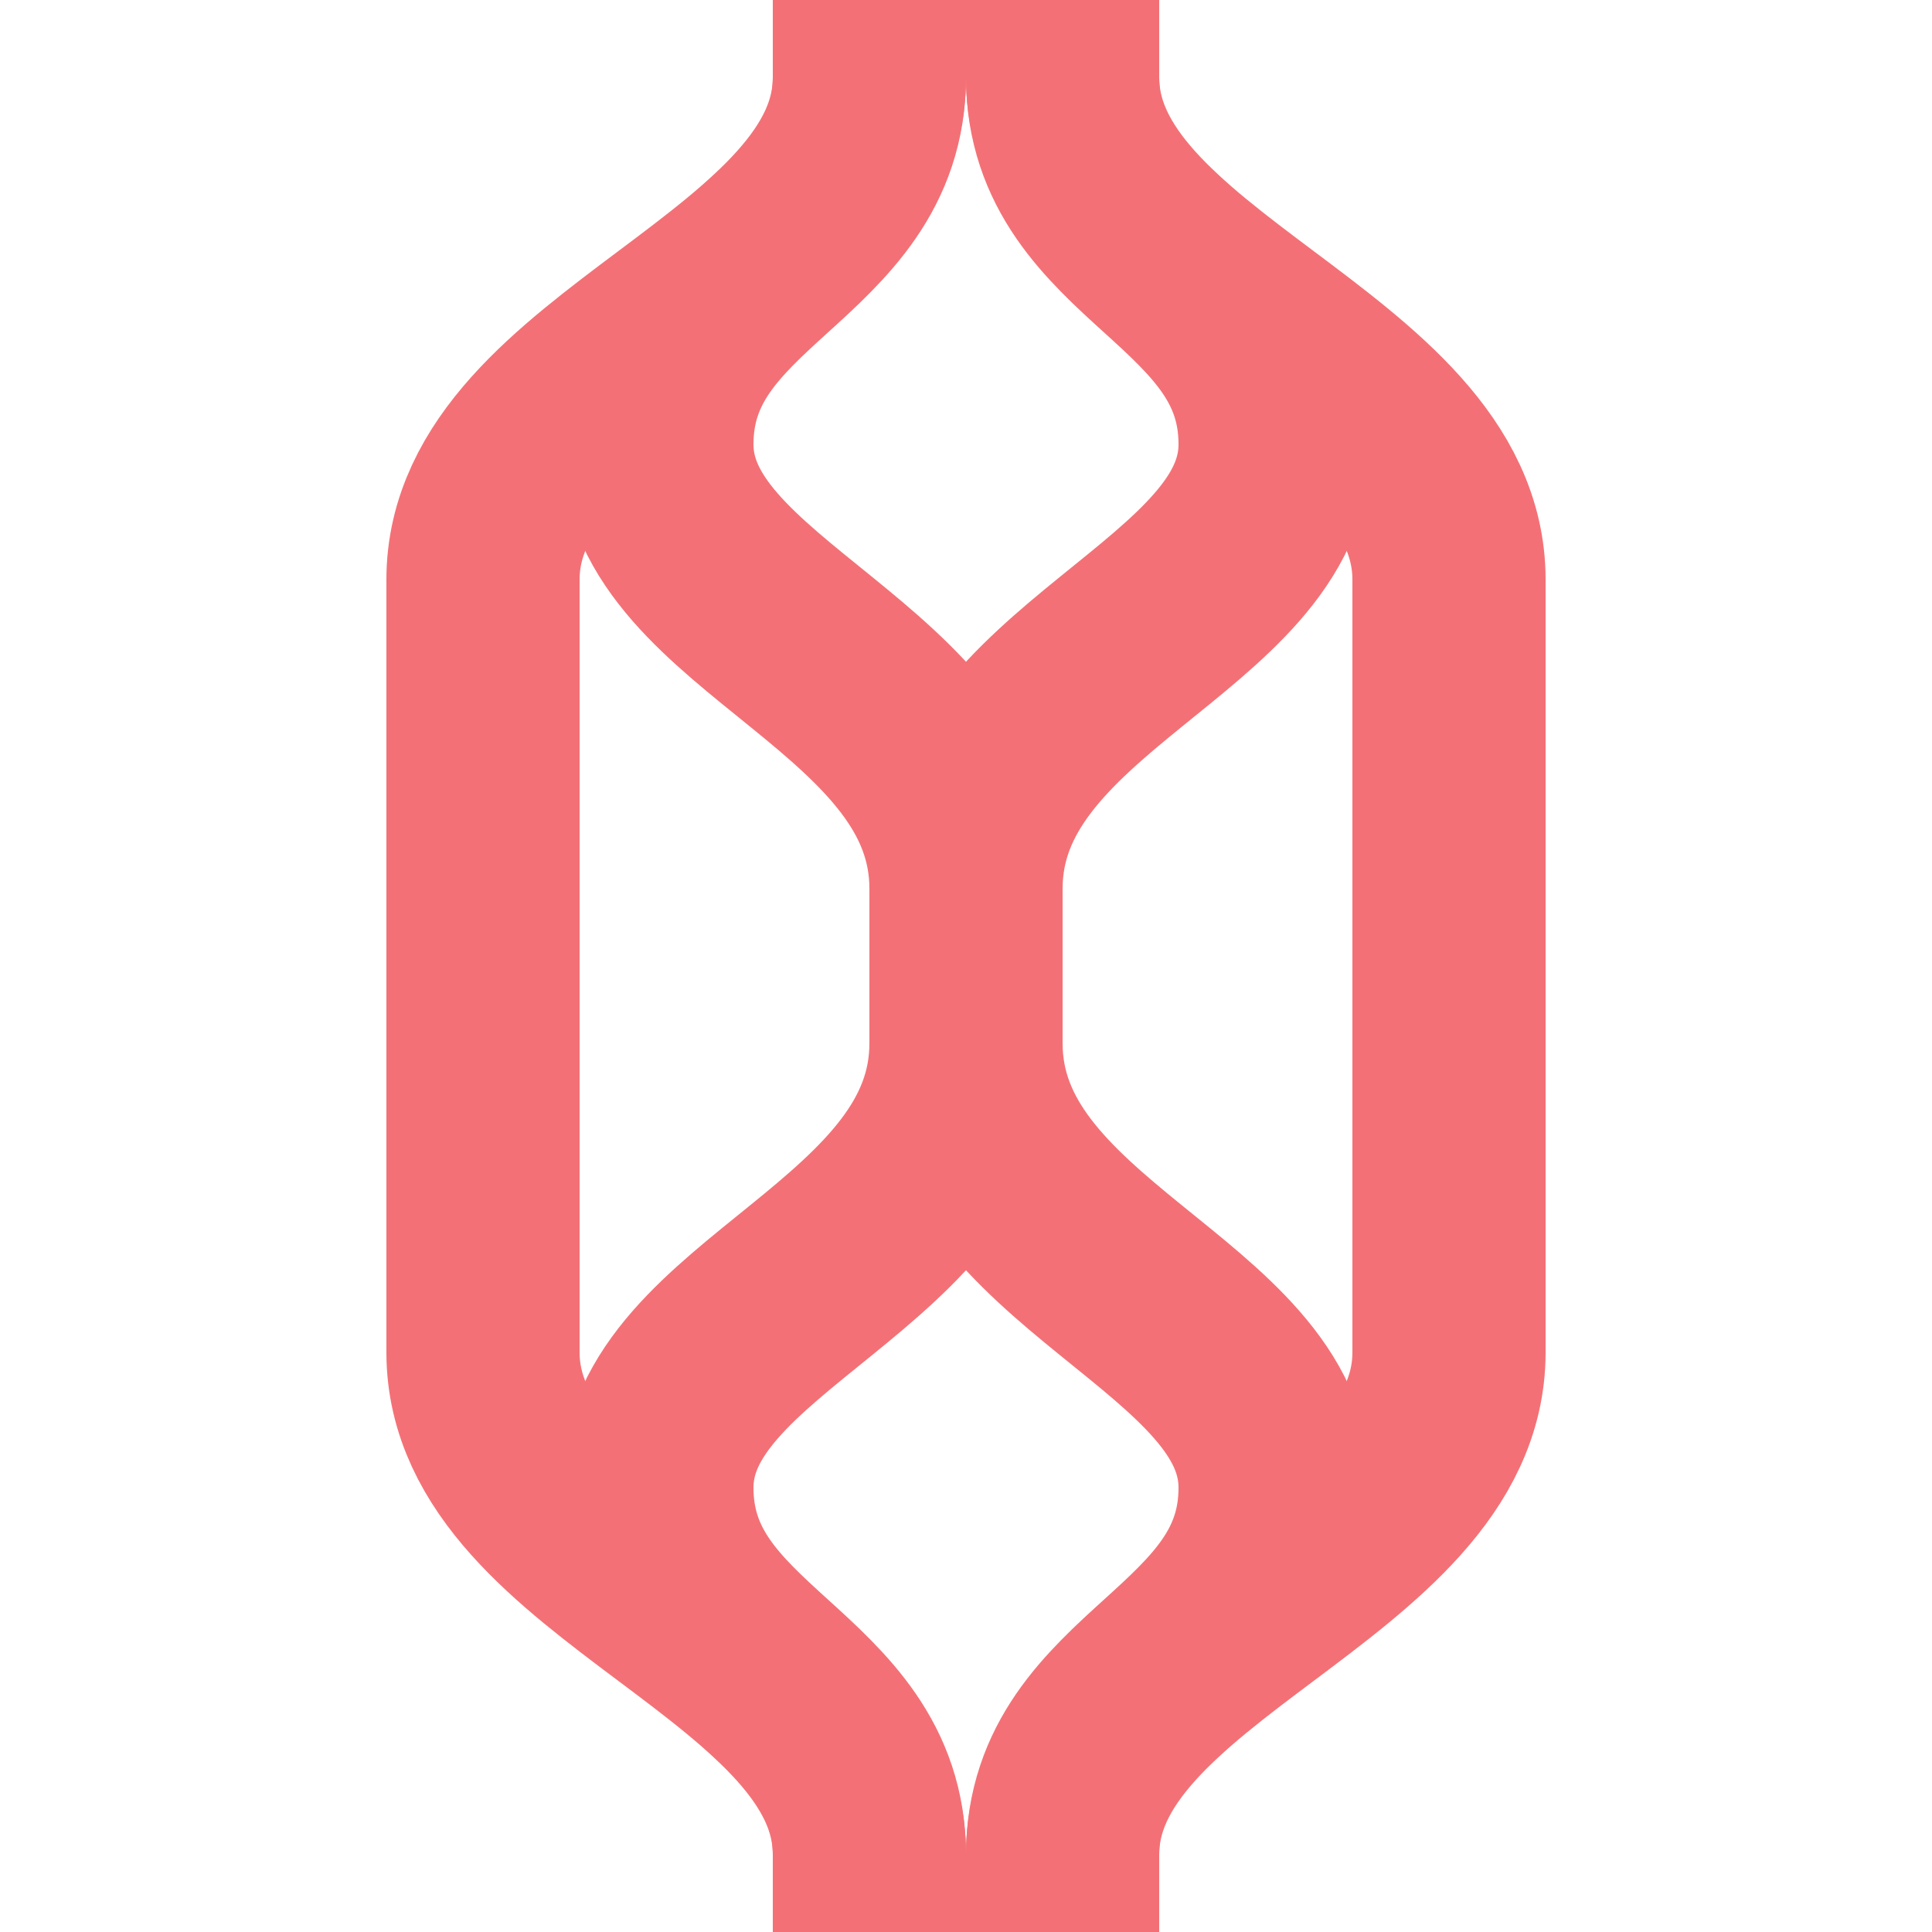 <?xml version="1.0"?>
<svg xmlns="http://www.w3.org/2000/svg" width="500" height="500">
<title>PSLm</title>
<g stroke="#F37176" stroke-width="50" fill="none">
<path d="M 225,0 V 20 C 225,65 170,70 170,115 C 170,160 250,175 250,230 V 270 C 250,325 170,340 170,385 C 170,430 225,435 225,480 V 500 M 275,0 V 20 C 275,65 330,70 330,115 C 330,160 250,175 250,230 V 270 C 250,325 330,340 330,385 C 330,430 275,435 275,480 V 500" />
<path d="M 225,0 V 20 C 225,75 125,95 125,150 V 350 C 125,405 225,425 225,480 V 500 M 275,0 V 20 C 275,75 375,95 375,150 V 350 C 375,405 275,425 275,480 V 500" />
</g>
</svg>